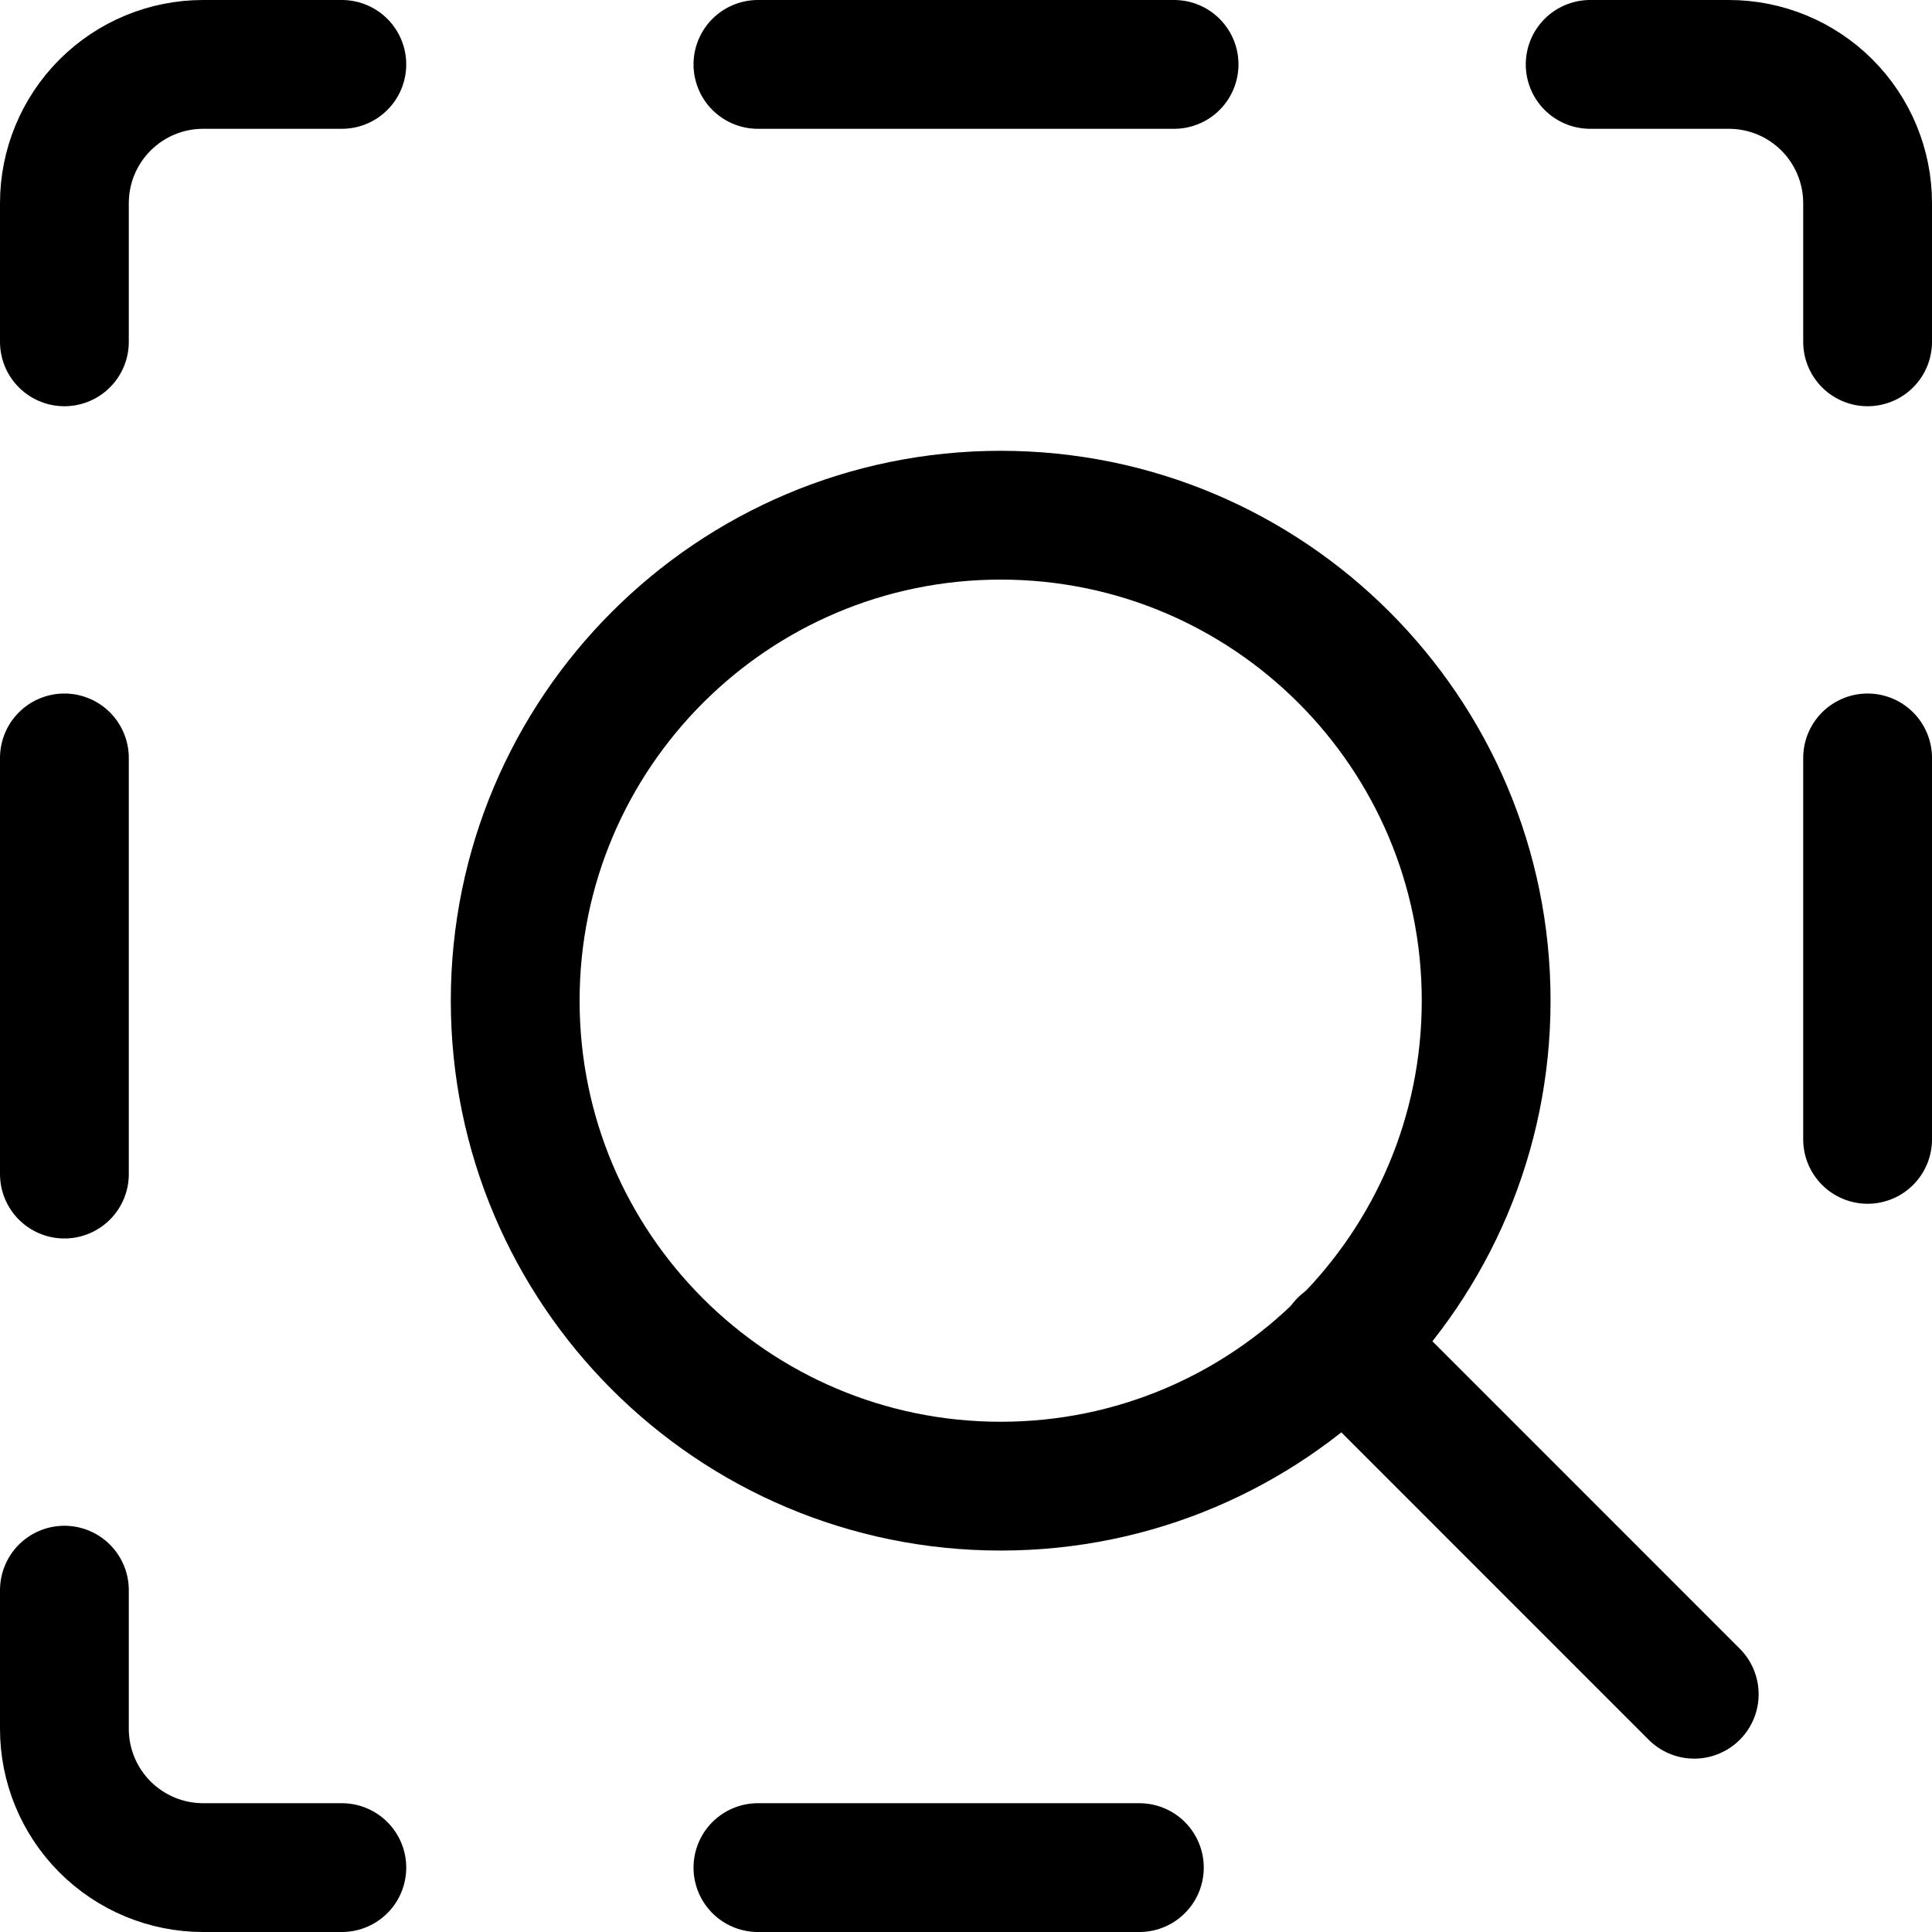 <?xml version="1.0" encoding="UTF-8"?> <svg xmlns="http://www.w3.org/2000/svg" width="30" height="30" viewBox="0 0 30 30" fill="none"><path d="M24.692 1H26.846C27.418 1 27.965 1.227 28.369 1.631C28.773 2.035 29 2.583 29 3.154V5.308" stroke="#000001" stroke-width="2" stroke-linecap="round" stroke-linejoin="round"></path><path d="M1 5.308V3.154C1 2.583 1.227 2.035 1.631 1.631C2.035 1.227 2.583 1 3.154 1H5.308" stroke="#000001" stroke-width="2" stroke-linecap="round" stroke-linejoin="round"></path><path d="M11.769 1H18.231" stroke="#000001" stroke-width="2" stroke-linecap="round" stroke-linejoin="round"></path><path d="M29 11.769V17.692" stroke="#000001" stroke-width="2" stroke-linecap="round" stroke-linejoin="round"></path><path d="M1 11.769V18.231" stroke="#000001" stroke-width="2" stroke-linecap="round" stroke-linejoin="round"></path><path d="M1 24.692V26.846C1 27.417 1.227 27.965 1.631 28.369C2.035 28.773 2.583 29 3.154 29H5.308" stroke="#000001" stroke-width="2" stroke-linecap="round" stroke-linejoin="round"></path><path d="M11.769 29H17.692" stroke="#000001" stroke-width="2" stroke-linecap="round" stroke-linejoin="round"></path><path d="M15.539 23.077C19.702 23.077 23.077 19.702 23.077 15.539C23.077 11.375 19.702 8 15.539 8C11.375 8 8 11.375 8 15.539C8 19.702 11.375 23.077 15.539 23.077Z" stroke="#000001" stroke-width="2" stroke-linecap="round" stroke-linejoin="round"></path><path d="M20.859 20.858L26.308 26.308" stroke="#000001" stroke-width="2" stroke-linecap="round" stroke-linejoin="round"></path></svg> 